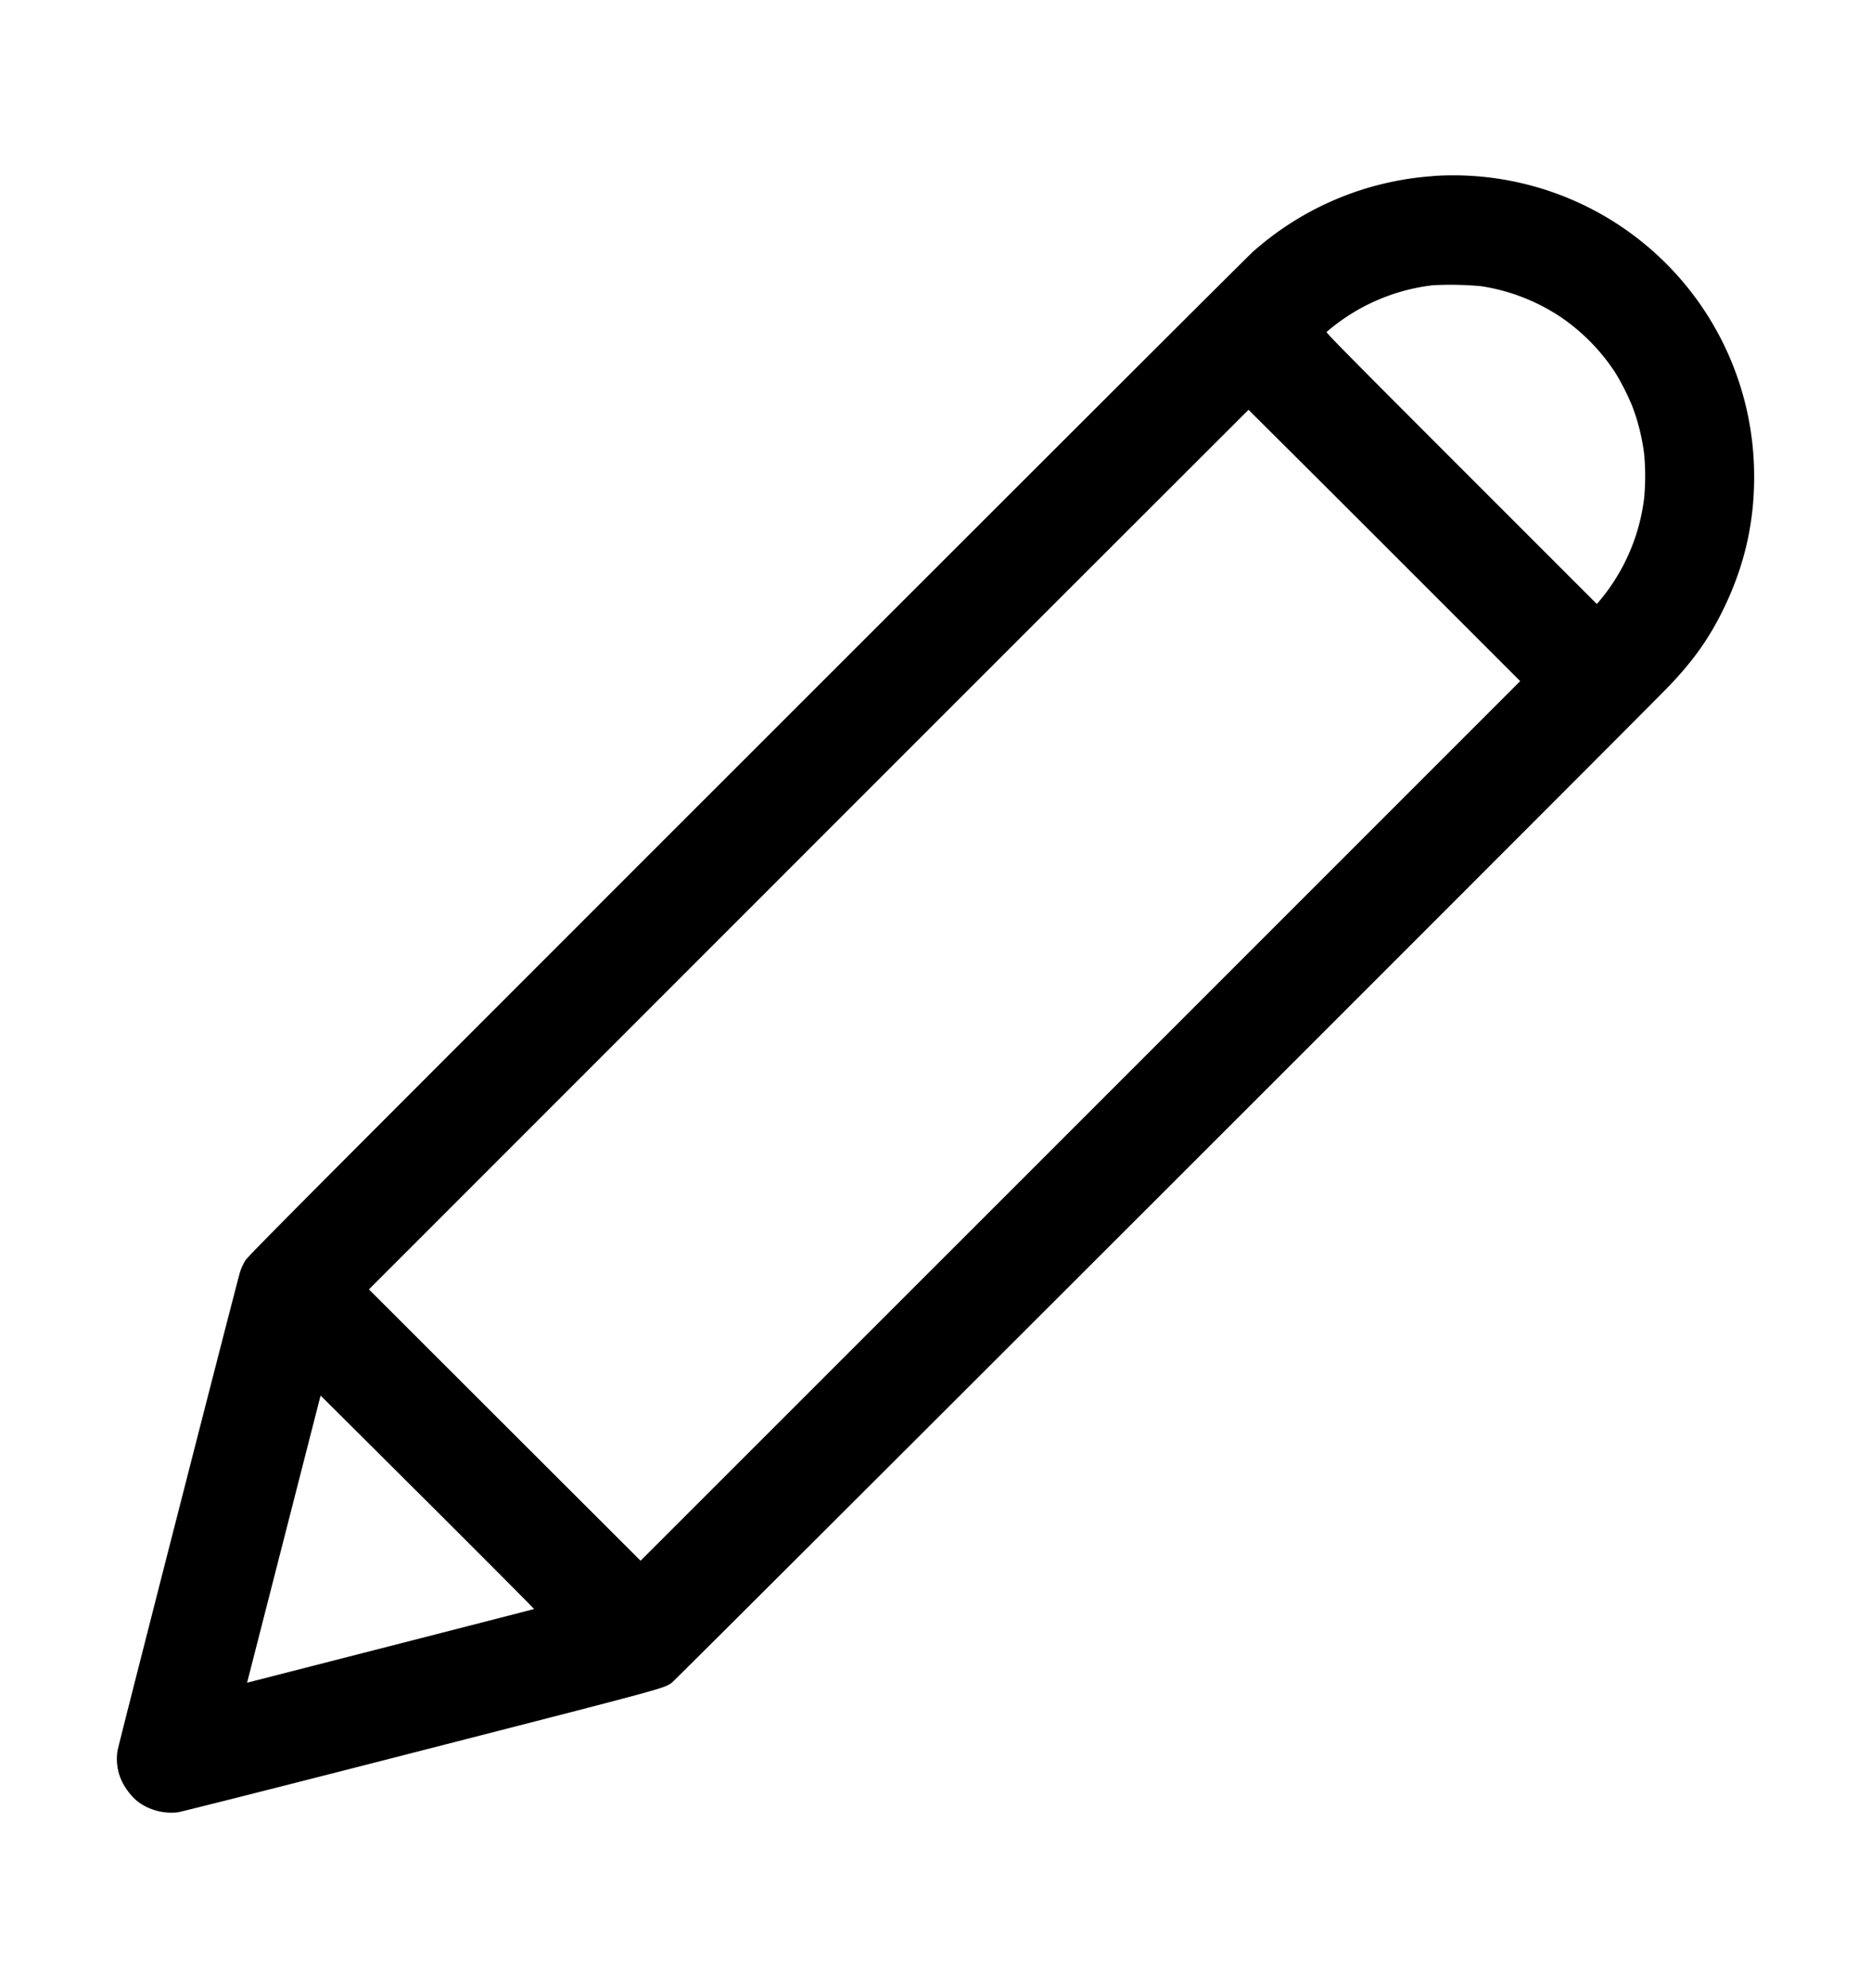 <svg xmlns="http://www.w3.org/2000/svg" fill="currentColor" viewBox="0 0 16 17"><path fill-rule="evenodd" d="M12.254 1.506a2.586 2.586 0 0 0-1.54.647c-.035.03-1.98 1.973-4.324 4.316-3.633 3.632-4.265 4.266-4.29 4.306a.426.426 0 0 0-.048.104c-.025.08-1.04 4.044-1.047 4.09a.451.451 0 0 0 .026.236c.033.082.1.168.166.213a.482.482 0 0 0 .325.078c.028-.004.963-.24 2.08-.527 2.112-.542 2.067-.53 2.142-.58.03-.02 8.35-8.334 8.53-8.524.213-.223.348-.416.47-.669.183-.38.266-.763.256-1.184a2.573 2.573 0 0 0-2.746-2.507Zm0 .933a1.688 1.688 0 0 0-.91.4c-.005.006.208.222 1.153 1.167l1.158 1.158.02-.022a1.683 1.683 0 0 0 .384-.874 1.97 1.97 0 0 0 0-.395 1.78 1.78 0 0 0-.102-.404 2.206 2.206 0 0 0-.142-.28 1.703 1.703 0 0 0-.477-.484 1.693 1.693 0 0 0-.672-.258 2.882 2.882 0 0 0-.412-.008Zm-5.34 4.826-3.759 3.76 1.161 1.16 1.162 1.16 3.761-3.76L13 5.824l-1.16-1.16c-.638-.638-1.163-1.16-1.163-1.16s-1.695 1.692-3.762 3.76Zm-4.179 4.693-.622 2.43s2.441-.625 2.454-.63c.003 0-.406-.412-.91-.914l-.915-.911-.007.025Z" clip-rule="evenodd"/></svg>